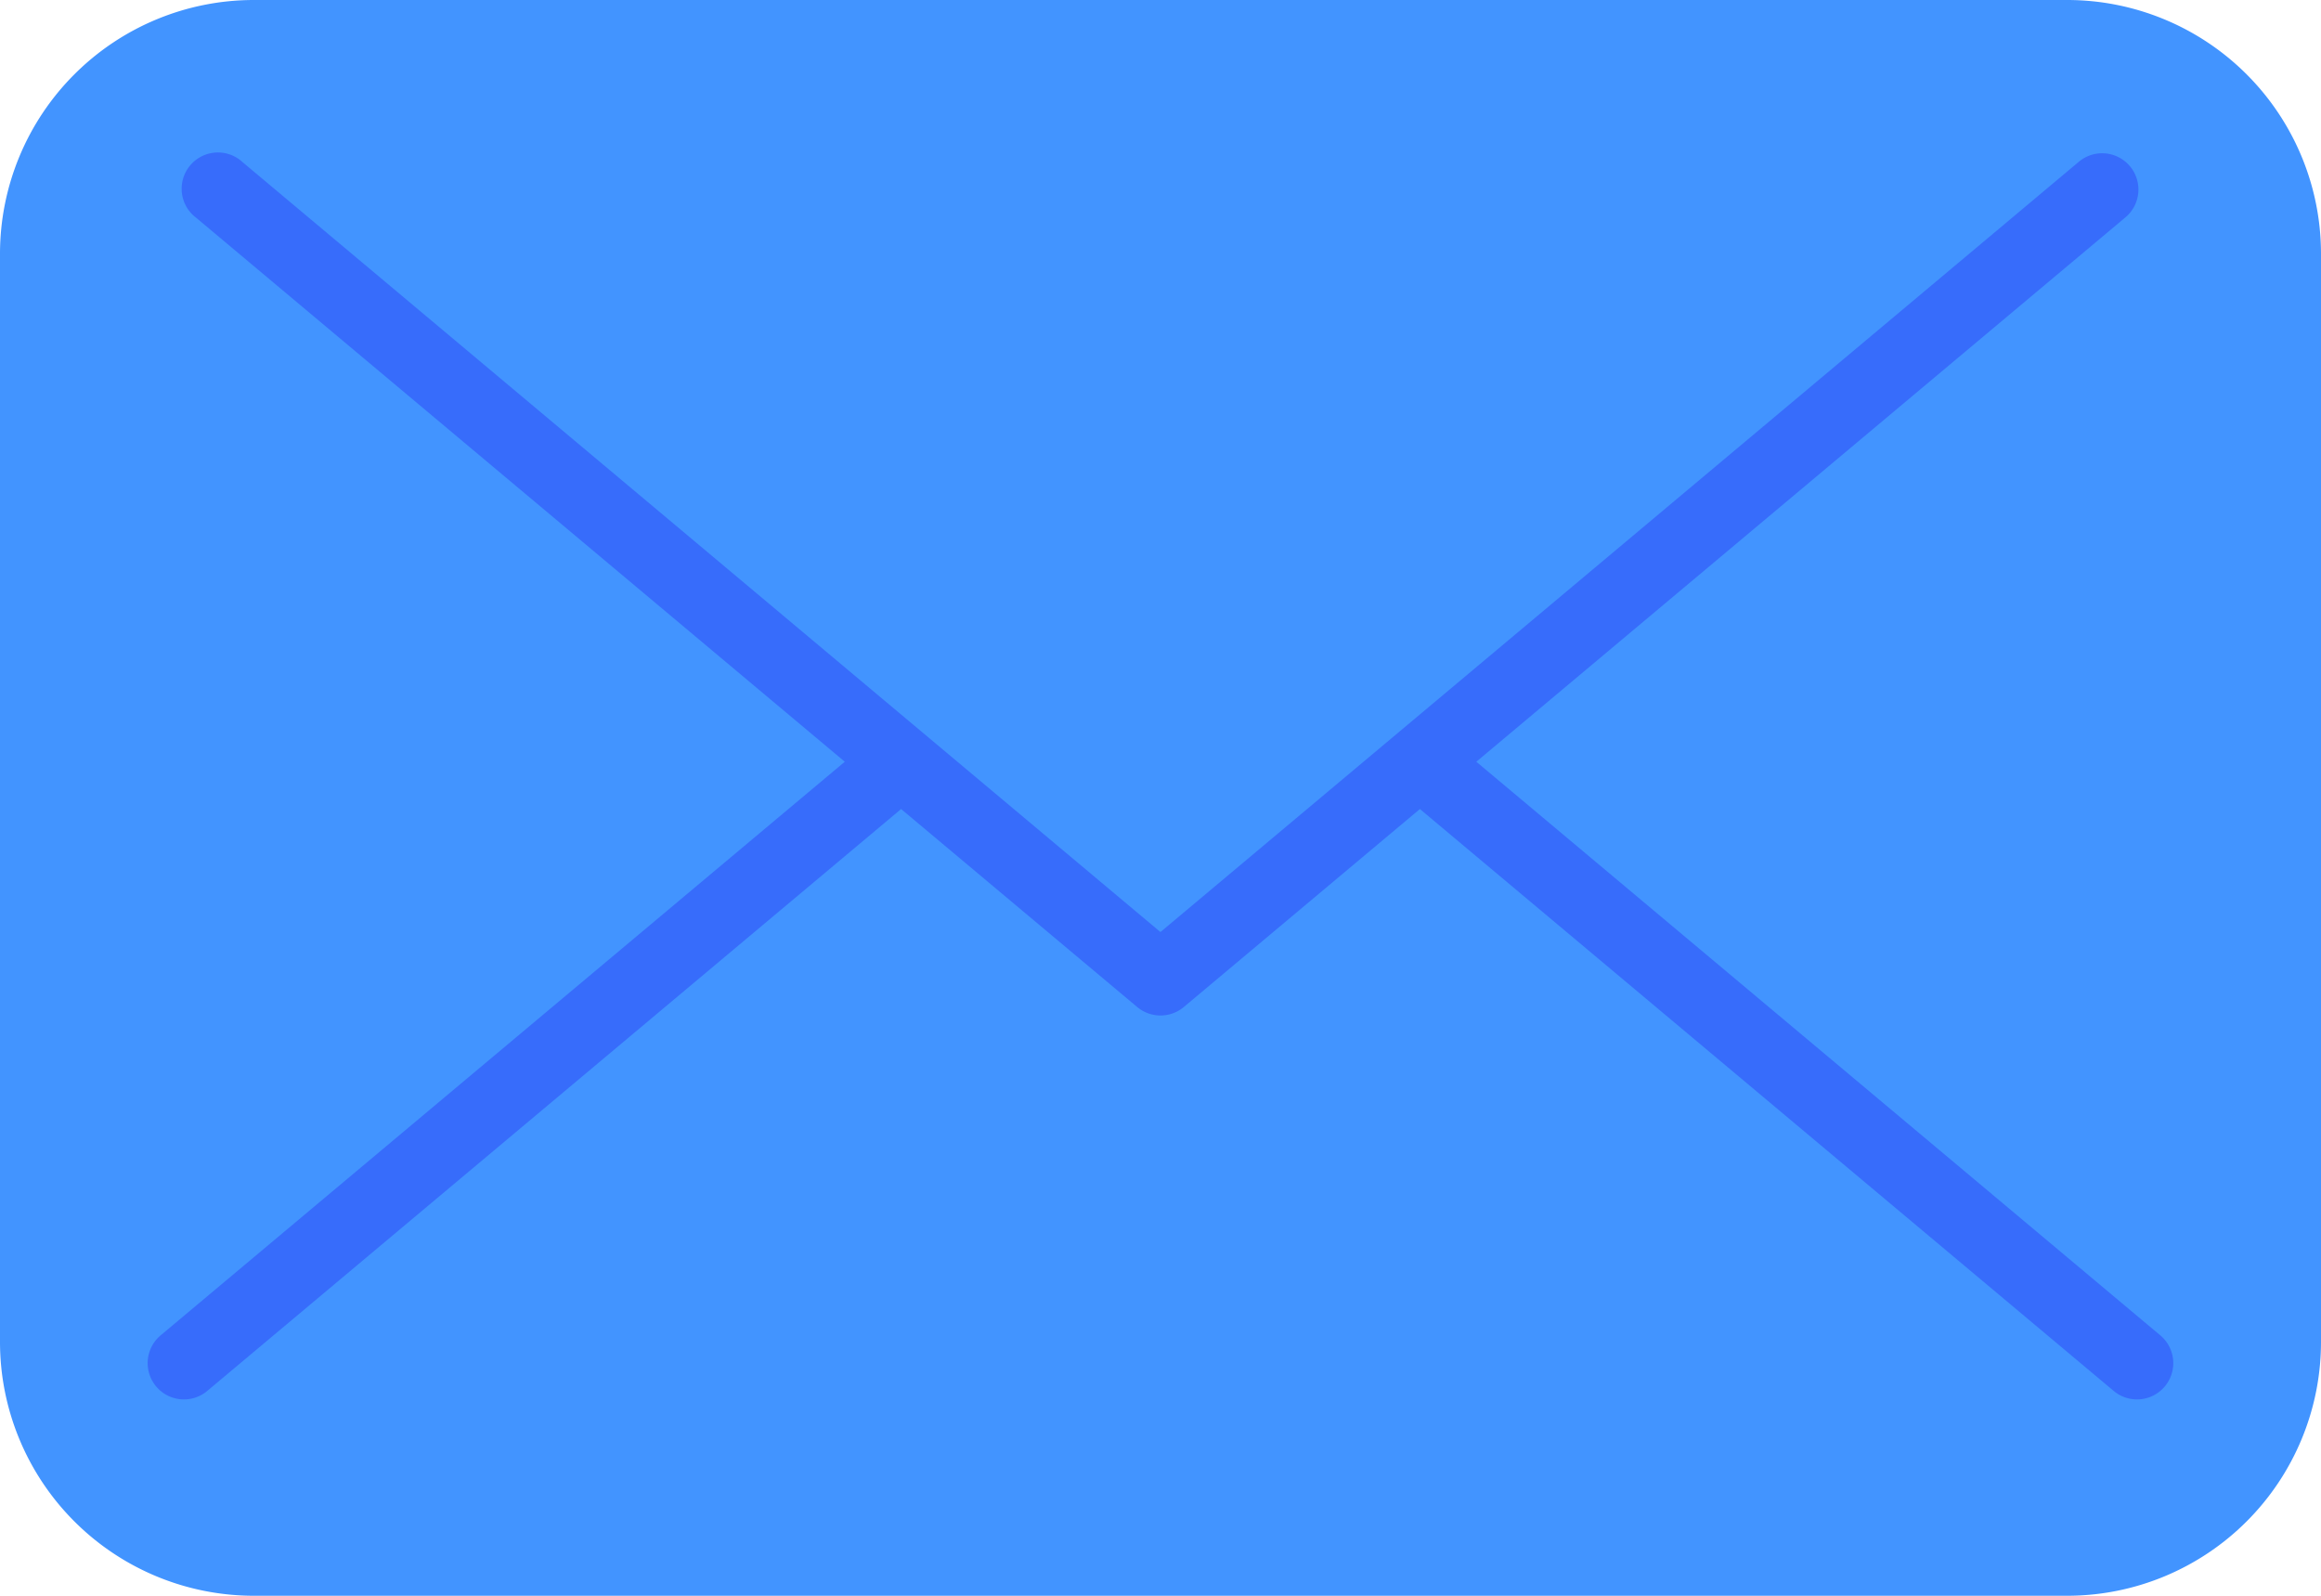 <svg xmlns="http://www.w3.org/2000/svg" width="44.022" height="30.265" viewBox="0 0 44.022 30.265">
  <g id="Email" transform="translate(0 0)">
    <path id="Контур_252" data-name="Контур 252" d="M4.815,0H39.207a4.815,4.815,0,0,1,4.815,4.815V25.45a4.815,4.815,0,0,1-4.815,4.815H4.815A4.815,4.815,0,0,1,0,25.45V4.815A4.815,4.815,0,0,1,4.815,0Z" transform="translate(0 0)" fill="#4294ff"/>
    <path id="Контур_242" data-name="Контур 242" d="M42.239,36.639,29.278,25.77l12.3-10.315a.688.688,0,1,0-.884-1.054L23.287,29,5.88,14.4A.688.688,0,1,0,5,15.455L17.3,25.77,4.336,36.639a.688.688,0,1,0,.884,1.054L18.368,26.667l4.478,3.755a.688.688,0,0,0,.884,0l4.478-3.755L41.355,37.693a.688.688,0,1,0,.884-1.054Z" transform="translate(-1.277 -11.323)" fill="#376cfb"/>
  </g>
</svg>

